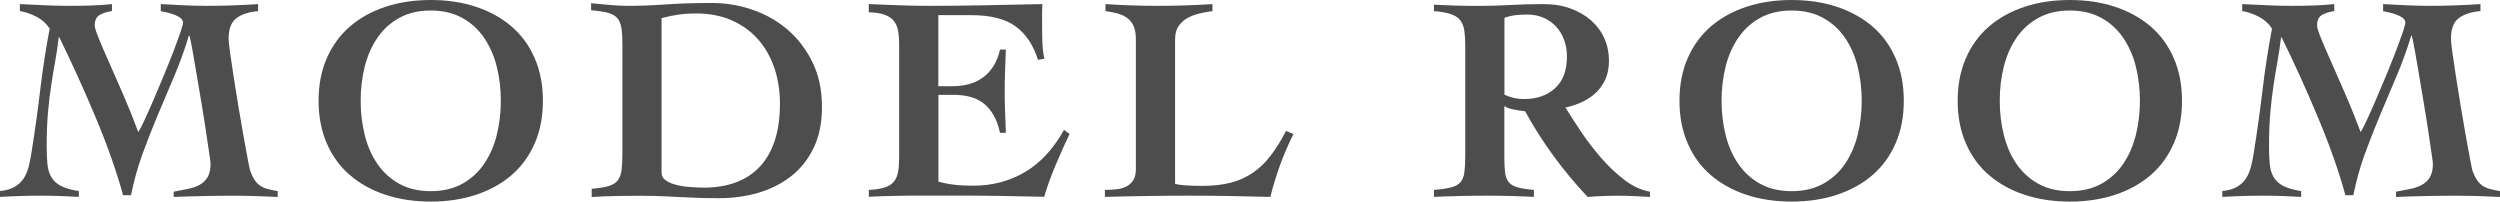 <?xml version="1.0" encoding="UTF-8"?>
<svg id="_レイヤー_2" data-name="レイヤー 2" xmlns="http://www.w3.org/2000/svg" viewBox="0 0 470.52 37.95">
  <defs>
    <style>
      .cls-1 {
        fill: #4d4d4d;
      }
    </style>
  </defs>
  <g id="_レイヤー_1-2" data-name="レイヤー 1">
    <g>
      <path class="cls-1" d="M23.16,36.74c-.55-2.05-1.26-4.31-2.12-6.77-.86-2.46-1.83-4.99-2.92-7.59-1.08-2.6-2.22-5.22-3.41-7.84-1.19-2.62-2.37-5.12-3.55-7.51h-.11c-.18,1.58-.4,3.07-.66,4.48-.26,1.41-.5,2.9-.74,4.46-.24,1.56-.44,3.26-.61,5.12-.17,1.85-.25,4.01-.25,6.46,0,1.25.04,2.36.14,3.33.09.97.34,1.8.74,2.47.4.68,1.01,1.23,1.81,1.65.81.42,1.93.74,3.36.96v1.1c-1.21-.07-2.41-.13-3.6-.17-1.19-.04-2.39-.06-3.6-.06-1.28,0-2.56.02-3.82.06-1.27.04-2.54.09-3.82.17v-1.1c1.1-.11,2.01-.37,2.72-.77.71-.4,1.28-.93,1.71-1.57.42-.64.74-1.38.96-2.23.22-.84.4-1.76.55-2.75.62-3.89,1.16-7.76,1.62-11.63.46-3.87,1.05-7.75,1.79-11.63-.62-.95-1.45-1.7-2.48-2.23-1.03-.53-2.07-.89-3.13-1.07V.77c1.54.07,3.09.15,4.65.22,1.56.07,3.11.11,4.65.11,1.32,0,2.66-.02,4.02-.06,1.36-.04,2.69-.13,4.01-.27v1.32c-.84.11-1.59.34-2.25.69-.66.35-.99,1.02-.99,2.01,0,.4.26,1.23.77,2.48.51,1.25,1.17,2.78,1.98,4.59s1.7,3.84,2.67,6.08c.97,2.24,1.9,4.55,2.78,6.93.26-.4.64-1.15,1.16-2.25.51-1.1,1.08-2.37,1.7-3.82.62-1.45,1.27-2.97,1.93-4.56.66-1.6,1.25-3.09,1.79-4.48.53-1.39.97-2.59,1.32-3.6.35-1.01.52-1.64.52-1.9,0-.33-.17-.62-.5-.88-.33-.26-.72-.47-1.18-.63-.46-.17-.92-.3-1.38-.41-.46-.11-.83-.18-1.13-.22V.77c1.43.07,2.86.15,4.29.22,1.43.07,2.86.11,4.29.11,3.26,0,6.51-.11,9.74-.33v1.32c-1.72.15-3.08.59-4.07,1.32-.99.73-1.48,2.04-1.48,3.9,0,.4.09,1.27.27,2.58.18,1.32.41,2.87.69,4.65.28,1.78.58,3.67.91,5.67.33,2,.65,3.85.96,5.56s.58,3.15.8,4.35c.22,1.19.37,1.88.44,2.06.26.7.53,1.26.83,1.7.29.44.64.8,1.04,1.07s.88.49,1.43.63c.55.15,1.17.27,1.87.39v1.1c-1.39-.07-2.8-.13-4.21-.17-1.41-.04-2.81-.06-4.21-.06-1.87,0-3.73.02-5.58.06-1.85.04-3.71.09-5.58.17v-.99c.88-.18,1.73-.35,2.56-.5.83-.15,1.57-.39,2.23-.74.66-.35,1.18-.83,1.57-1.46.39-.62.58-1.49.58-2.58,0-.18-.08-.83-.25-1.93s-.37-2.45-.6-4.04c-.24-1.59-.51-3.34-.83-5.23-.31-1.89-.61-3.69-.91-5.42-.29-1.72-.56-3.26-.8-4.62-.24-1.36-.43-2.31-.58-2.86h-.11c-.77,2.57-1.68,5.08-2.72,7.54-1.04,2.46-2.09,4.92-3.13,7.4s-2.02,4.96-2.92,7.45c-.9,2.49-1.6,5.04-2.12,7.65h-1.49Z"/>
      <path class="cls-1" d="M81.07,0c3.12,0,5.97.43,8.55,1.29,2.58.86,4.81,2.1,6.68,3.71,1.87,1.61,3.32,3.6,4.34,5.97,1.03,2.36,1.54,5.03,1.54,8s-.51,5.64-1.54,8c-1.03,2.37-2.47,4.35-4.34,5.97-1.87,1.61-4.1,2.85-6.68,3.71-2.58.86-5.44,1.29-8.55,1.29s-5.97-.43-8.55-1.29c-2.58-.86-4.81-2.1-6.68-3.71-1.87-1.61-3.32-3.6-4.34-5.97-1.03-2.36-1.54-5.03-1.54-8s.51-5.64,1.54-8c1.03-2.37,2.48-4.35,4.34-5.97,1.87-1.61,4.1-2.85,6.68-3.71,2.58-.86,5.44-1.29,8.55-1.29ZM81.07,1.98c-2.27,0-4.24.46-5.91,1.38-1.67.92-3.04,2.16-4.12,3.74-1.08,1.58-1.88,3.38-2.39,5.42-.51,2.03-.77,4.19-.77,6.46s.26,4.38.77,6.44c.51,2.05,1.31,3.87,2.39,5.44,1.08,1.58,2.46,2.82,4.12,3.74,1.67.92,3.64,1.38,5.91,1.38s4.24-.46,5.91-1.38c1.67-.92,3.04-2.16,4.12-3.74,1.08-1.58,1.88-3.39,2.39-5.44.51-2.05.77-4.2.77-6.44s-.26-4.43-.77-6.46c-.51-2.04-1.31-3.84-2.39-5.42-1.08-1.58-2.46-2.82-4.12-3.74-1.67-.92-3.64-1.38-5.91-1.38Z"/>
      <path class="cls-1" d="M111.37,35.53c1.32-.11,2.36-.28,3.13-.5.77-.22,1.35-.57,1.73-1.04.38-.48.63-1.11.74-1.9.11-.79.17-1.81.17-3.05V8.42c0-1.25-.05-2.26-.17-3.05-.11-.79-.36-1.42-.74-1.9s-.97-.83-1.76-1.05c-.79-.22-1.86-.38-3.22-.49V.6c1.17.11,2.34.22,3.49.33,1.16.11,2.32.17,3.49.17,2.27,0,4.64-.09,7.09-.27,2.46-.18,5.37-.27,8.75-.27,2.49,0,4.98.41,7.45,1.24,2.48.83,4.68,2.06,6.63,3.71,1.94,1.65,3.52,3.69,4.73,6.13s1.82,5.27,1.82,8.5c0,2.97-.52,5.54-1.57,7.7-1.04,2.16-2.46,3.94-4.24,5.33-1.78,1.39-3.83,2.43-6.16,3.11-2.33.68-4.79,1.02-7.4,1.02-1.5,0-2.8-.02-3.9-.06-1.1-.04-2.19-.08-3.27-.14-1.08-.06-2.23-.11-3.44-.17-1.21-.06-2.68-.08-4.4-.08-1.94,0-3.63.02-5.06.06-1.43.04-2.73.09-3.9.17v-1.54ZM124.52,32.56c0,.51.22.94.66,1.29.44.35,1.03.63,1.76.85s1.59.38,2.56.47c.97.09,1.99.14,3.05.14,2.16,0,4.12-.32,5.88-.96,1.76-.64,3.26-1.61,4.51-2.92,1.25-1.3,2.2-2.94,2.86-4.92s.99-4.31.99-6.99c0-2.46-.36-4.72-1.07-6.79-.72-2.07-1.75-3.87-3.11-5.39-1.36-1.52-3.02-2.7-4.98-3.55-1.96-.84-4.19-1.26-6.68-1.26-1.1,0-2.18.07-3.25.22-1.06.15-2.13.37-3.19.66v29.15Z"/>
      <path class="cls-1" d="M163.51,35.75c1.25-.07,2.25-.23,3-.47.75-.24,1.33-.6,1.73-1.1.4-.5.67-1.13.8-1.9.13-.77.19-1.71.19-2.81V8.58c0-1.03-.06-1.92-.19-2.69-.13-.77-.39-1.41-.8-1.93-.4-.51-.98-.91-1.73-1.18-.75-.28-1.75-.43-3-.47V.77c1.87.07,3.75.15,5.64.22,1.89.07,3.77.11,5.64.11,3.56,0,7.09-.04,10.62-.11,3.52-.07,7.11-.15,10.78-.22-.04.66-.06,1.32-.06,1.98v1.93c0,1.14.02,2.25.06,3.35.04,1.1.16,2.11.38,3.02l-1.21.22c-.88-2.79-2.28-4.89-4.21-6.3-1.92-1.41-4.72-2.12-8.39-2.12h-6.16v13.37h2.86c.95,0,1.89-.12,2.81-.36.92-.24,1.77-.62,2.56-1.16.79-.53,1.48-1.24,2.06-2.12s1.03-1.96,1.32-3.25h1.1c-.04,1.28-.08,2.58-.14,3.9-.06,1.32-.08,2.62-.08,3.91s.03,2.63.08,3.93c.05,1.3.1,2.61.14,3.93h-1.1c-.29-1.36-.71-2.49-1.26-3.41-.55-.92-1.19-1.65-1.92-2.2-.73-.55-1.57-.94-2.5-1.18-.93-.24-1.95-.36-3.05-.36h-2.86v16.33c.88.26,1.86.45,2.94.58,1.08.13,2.28.19,3.6.19,3.59,0,6.84-.85,9.73-2.56,2.9-1.7,5.35-4.35,7.37-7.95l1.04.77c-.92,1.94-1.79,3.89-2.61,5.83-.83,1.94-1.55,3.94-2.17,6-2.86-.07-5.7-.13-8.52-.17-2.82-.04-5.67-.06-8.53-.06h-5.12c-1.61,0-3.11,0-4.48.03-1.38.02-2.6.05-3.68.08-1.08.04-1.97.07-2.67.11v-1.32Z"/>
      <path class="cls-1" d="M213.78,7.43c0-1.03-.14-1.85-.41-2.48-.27-.62-.66-1.13-1.15-1.51-.5-.38-1.09-.68-1.79-.88-.7-.2-1.49-.36-2.37-.47V.77c3.3.22,6.62.33,9.96.33s6.77-.11,10.17-.33v1.32c-.84.11-1.69.27-2.53.47-.84.2-1.6.5-2.25.88-.66.39-1.2.89-1.62,1.51-.42.62-.63,1.45-.63,2.48v27.17c.51.15,1.23.25,2.14.3.92.06,1.91.08,2.97.08,2.05,0,3.85-.2,5.39-.6,1.54-.4,2.93-1.04,4.18-1.9,1.25-.86,2.37-1.94,3.35-3.25.99-1.3,1.94-2.83,2.86-4.59l1.38.6c-.95,1.91-1.79,3.84-2.5,5.8-.72,1.96-1.33,3.97-1.84,6.02-2.53-.07-5.07-.13-7.62-.17-2.55-.04-5.09-.06-7.62-.06s-5.29.02-7.95.06c-2.66.04-5.31.09-7.95.17v-1.32c.73,0,1.45-.04,2.14-.11.7-.07,1.32-.25,1.87-.52s.99-.67,1.32-1.18c.33-.51.5-1.21.5-2.09V7.43Z"/>
      <path class="cls-1" d="M269.88.88c1.36.07,2.69.13,3.99.17,1.3.04,2.78.06,4.43.06,1.98,0,3.96-.06,5.94-.17,1.98-.11,4.05-.17,6.21-.17,1.91,0,3.62.27,5.14.83,1.52.55,2.82,1.31,3.91,2.28,1.08.97,1.91,2.1,2.47,3.38.57,1.28.85,2.68.85,4.18,0,1.28-.21,2.41-.63,3.38-.42.97-1,1.81-1.73,2.53s-1.59,1.31-2.58,1.79c-.99.48-2.07.84-3.25,1.1.77,1.25,1.72,2.72,2.86,4.43,1.14,1.71,2.39,3.35,3.77,4.95,1.38,1.59,2.85,3,4.43,4.21,1.58,1.21,3.19,1.96,4.84,2.25v.99c-1.06-.07-2.1-.13-3.11-.17-1.01-.04-2.04-.06-3.11-.06-.92,0-1.83.02-2.75.06-.92.04-1.83.09-2.75.17-2.31-2.46-4.45-5.02-6.41-7.7-1.96-2.68-3.75-5.48-5.36-8.42-.62-.07-1.33-.18-2.12-.33-.79-.15-1.38-.37-1.79-.66v9.51c0,1.25.04,2.25.14,3.02s.33,1.38.71,1.82c.39.44.94.76,1.68.96.73.2,1.74.36,3.03.47v1.32c-1.28-.07-2.69-.13-4.21-.17-1.52-.04-3.07-.06-4.65-.06-1.69,0-3.35.02-5,.06-1.65.04-3.3.09-4.95.17v-1.32c1.36-.11,2.43-.27,3.22-.47.79-.2,1.38-.52,1.76-.96.39-.44.63-1.05.74-1.82.11-.77.17-1.78.17-3.02V8.58c0-1.1-.06-2.04-.17-2.81-.11-.77-.36-1.41-.74-1.92-.38-.51-.97-.91-1.76-1.18-.79-.27-1.86-.47-3.22-.58V.88ZM283.14,17.82c1.17.55,2.4.82,3.68.82,2.42,0,4.37-.68,5.86-2.04,1.49-1.36,2.23-3.34,2.23-5.94,0-1.1-.17-2.14-.52-3.11-.35-.97-.85-1.81-1.51-2.53-.66-.72-1.45-1.27-2.37-1.68-.92-.4-1.94-.6-3.08-.6-.73,0-1.45.04-2.14.11-.7.07-1.41.24-2.14.5v14.47Z"/>
      <path class="cls-1" d="M337.2,0c3.12,0,5.97.43,8.55,1.29,2.58.86,4.81,2.1,6.68,3.71,1.87,1.61,3.32,3.6,4.34,5.97,1.03,2.36,1.54,5.03,1.54,8s-.51,5.64-1.54,8c-1.03,2.37-2.47,4.35-4.34,5.97-1.87,1.61-4.1,2.85-6.68,3.71-2.58.86-5.44,1.29-8.55,1.29s-5.97-.43-8.55-1.29c-2.58-.86-4.81-2.1-6.68-3.71-1.87-1.61-3.32-3.6-4.34-5.97-1.03-2.36-1.54-5.03-1.54-8s.51-5.64,1.54-8c1.03-2.37,2.48-4.35,4.34-5.97,1.87-1.61,4.1-2.85,6.68-3.71,2.58-.86,5.44-1.29,8.55-1.29ZM337.2,1.98c-2.27,0-4.24.46-5.91,1.38-1.67.92-3.04,2.16-4.12,3.74-1.08,1.58-1.88,3.38-2.39,5.42-.51,2.03-.77,4.19-.77,6.46s.26,4.38.77,6.44c.51,2.05,1.31,3.87,2.39,5.44,1.08,1.58,2.46,2.82,4.12,3.74,1.67.92,3.64,1.38,5.91,1.38s4.24-.46,5.91-1.38c1.67-.92,3.04-2.16,4.12-3.74,1.08-1.58,1.88-3.39,2.39-5.44.51-2.05.77-4.2.77-6.44s-.26-4.43-.77-6.46c-.51-2.04-1.31-3.84-2.39-5.42-1.08-1.58-2.46-2.82-4.12-3.74-1.67-.92-3.64-1.38-5.91-1.38Z"/>
      <path class="cls-1" d="M389.56,0c3.12,0,5.97.43,8.55,1.29,2.58.86,4.81,2.1,6.68,3.71,1.87,1.61,3.32,3.6,4.34,5.97,1.03,2.36,1.54,5.03,1.54,8s-.51,5.64-1.54,8c-1.03,2.37-2.47,4.35-4.34,5.97-1.87,1.61-4.1,2.85-6.68,3.71-2.58.86-5.44,1.29-8.55,1.29s-5.97-.43-8.55-1.29c-2.58-.86-4.81-2.1-6.68-3.71-1.87-1.61-3.32-3.6-4.34-5.97-1.03-2.36-1.54-5.03-1.54-8s.51-5.64,1.54-8c1.03-2.37,2.48-4.35,4.34-5.97,1.87-1.61,4.1-2.85,6.68-3.71,2.58-.86,5.44-1.29,8.55-1.29ZM389.56,1.98c-2.27,0-4.24.46-5.91,1.38-1.67.92-3.04,2.16-4.12,3.74-1.08,1.58-1.88,3.38-2.39,5.42-.51,2.03-.77,4.19-.77,6.46s.26,4.38.77,6.44c.51,2.05,1.31,3.87,2.39,5.44,1.08,1.58,2.46,2.82,4.12,3.74,1.67.92,3.64,1.38,5.91,1.38s4.24-.46,5.91-1.38c1.67-.92,3.04-2.16,4.12-3.74,1.08-1.58,1.88-3.39,2.39-5.44.51-2.05.77-4.2.77-6.44s-.26-4.43-.77-6.46c-.51-2.04-1.31-3.84-2.39-5.42-1.08-1.58-2.46-2.82-4.12-3.74-1.67-.92-3.64-1.38-5.91-1.38Z"/>
      <path class="cls-1" d="M441.42,36.74c-.55-2.05-1.26-4.31-2.12-6.77-.86-2.46-1.83-4.99-2.92-7.59-1.08-2.6-2.22-5.22-3.41-7.84-1.19-2.62-2.37-5.12-3.55-7.51h-.11c-.18,1.58-.4,3.07-.66,4.48-.26,1.41-.5,2.9-.74,4.46-.24,1.56-.44,3.26-.61,5.12-.17,1.85-.25,4.01-.25,6.46,0,1.25.04,2.36.14,3.33.09.97.34,1.8.74,2.47.4.68,1.01,1.23,1.81,1.65.81.42,1.93.74,3.36.96v1.1c-1.21-.07-2.41-.13-3.6-.17-1.19-.04-2.39-.06-3.6-.06-1.28,0-2.56.02-3.82.06-1.27.04-2.54.09-3.82.17v-1.1c1.1-.11,2.01-.37,2.72-.77.71-.4,1.28-.93,1.71-1.57.42-.64.74-1.38.96-2.23.22-.84.4-1.76.55-2.75.62-3.89,1.16-7.76,1.62-11.63.46-3.87,1.05-7.75,1.79-11.63-.62-.95-1.45-1.7-2.48-2.23-1.03-.53-2.07-.89-3.13-1.07V.77c1.54.07,3.09.15,4.65.22,1.56.07,3.11.11,4.65.11,1.32,0,2.66-.02,4.02-.06,1.36-.04,2.69-.13,4.01-.27v1.32c-.84.11-1.59.34-2.25.69-.66.35-.99,1.02-.99,2.01,0,.4.26,1.23.77,2.48.51,1.25,1.17,2.78,1.98,4.59s1.7,3.84,2.67,6.08c.97,2.24,1.9,4.55,2.78,6.93.26-.4.64-1.15,1.16-2.25.51-1.1,1.08-2.37,1.7-3.82.62-1.45,1.27-2.97,1.93-4.56.66-1.6,1.25-3.09,1.79-4.48.53-1.39.97-2.59,1.32-3.6.35-1.01.52-1.64.52-1.9,0-.33-.17-.62-.5-.88-.33-.26-.72-.47-1.18-.63-.46-.17-.92-.3-1.38-.41-.46-.11-.83-.18-1.13-.22V.77c1.43.07,2.86.15,4.29.22,1.43.07,2.86.11,4.29.11,3.26,0,6.51-.11,9.74-.33v1.32c-1.72.15-3.08.59-4.07,1.32-.99.73-1.48,2.04-1.48,3.9,0,.4.09,1.27.27,2.58.18,1.32.41,2.87.69,4.65.28,1.78.58,3.67.91,5.67.33,2,.65,3.85.96,5.56s.58,3.15.8,4.35c.22,1.19.37,1.88.44,2.06.26.7.53,1.26.83,1.7.29.44.64.8,1.04,1.07s.88.49,1.43.63c.55.15,1.17.27,1.87.39v1.1c-1.39-.07-2.8-.13-4.21-.17-1.41-.04-2.81-.06-4.21-.06-1.87,0-3.73.02-5.58.06-1.85.04-3.71.09-5.58.17v-.99c.88-.18,1.73-.35,2.56-.5.83-.15,1.57-.39,2.23-.74.66-.35,1.18-.83,1.57-1.46.39-.62.58-1.49.58-2.58,0-.18-.08-.83-.25-1.93s-.37-2.45-.6-4.04c-.24-1.59-.51-3.34-.83-5.23-.31-1.89-.61-3.69-.91-5.42-.29-1.72-.56-3.26-.8-4.62-.24-1.36-.43-2.31-.58-2.86h-.11c-.77,2.57-1.68,5.08-2.72,7.54-1.04,2.46-2.09,4.92-3.13,7.4s-2.02,4.96-2.92,7.45c-.9,2.49-1.6,5.04-2.12,7.65h-1.49Z"/>
    </g>
  </g>
</svg>